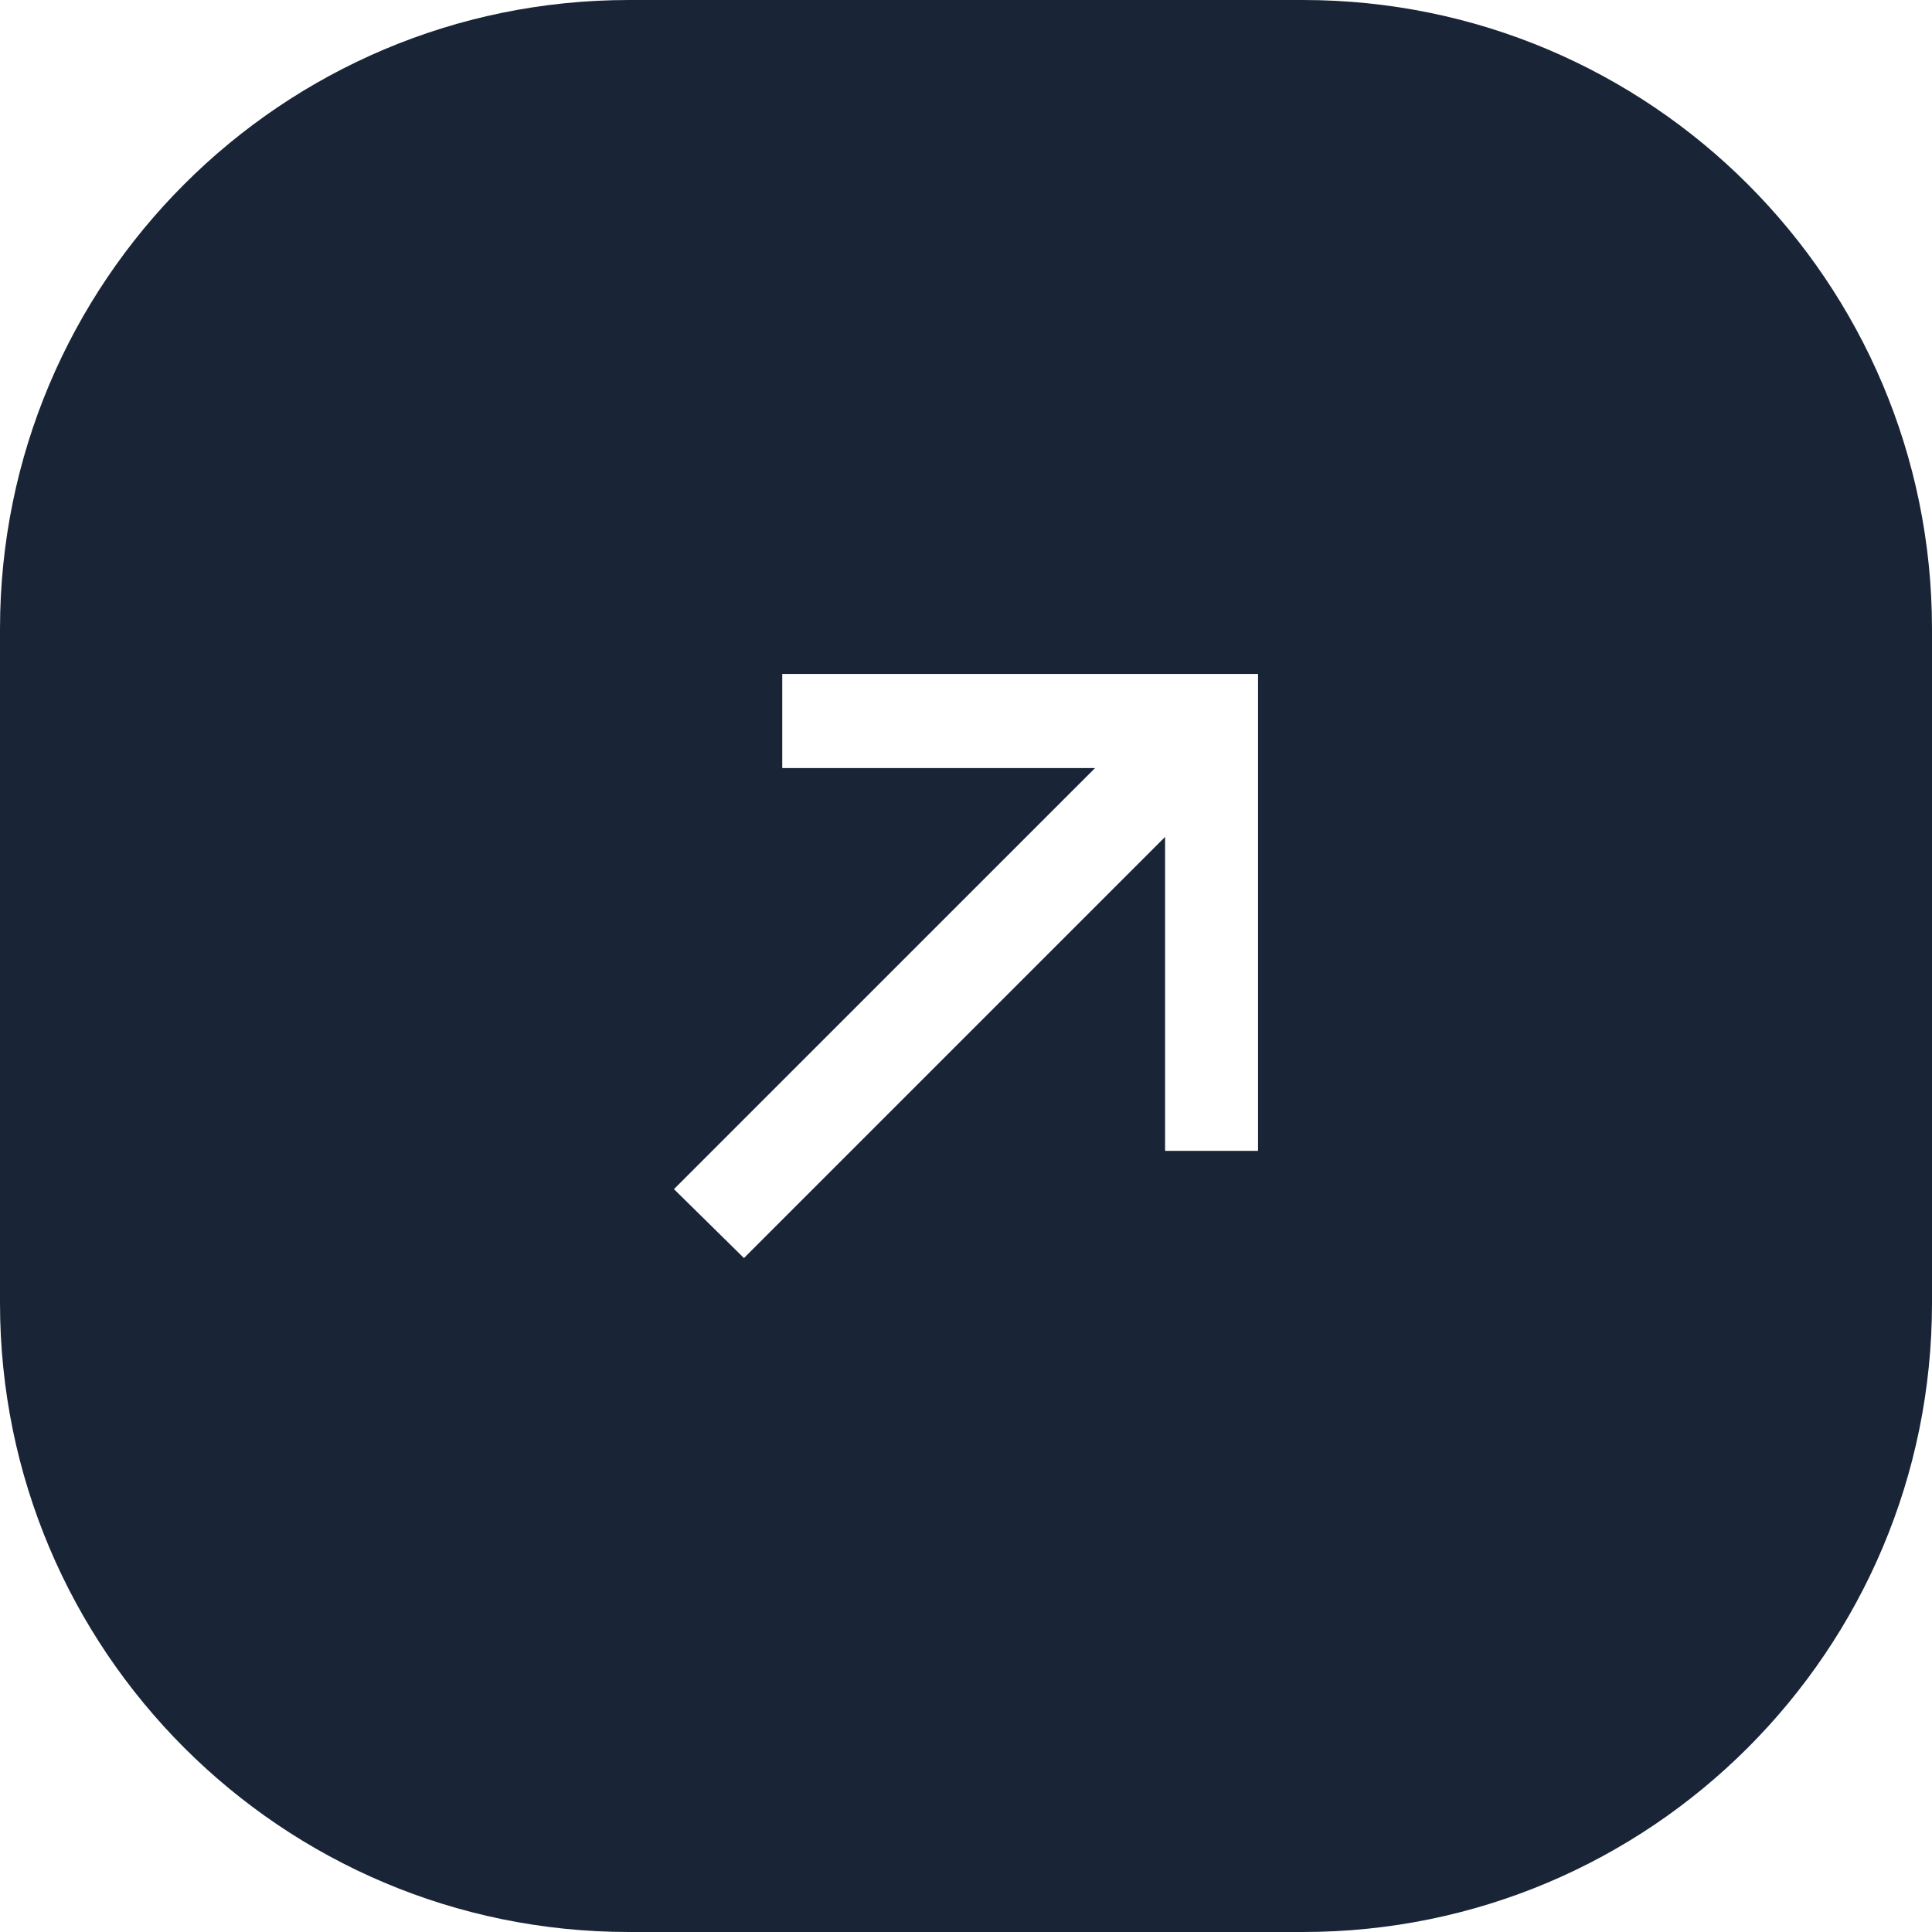 <svg width="43" height="43" viewBox="0 0 43 43" fill="none" xmlns="http://www.w3.org/2000/svg">
<path fill-rule="evenodd" clip-rule="evenodd" d="M14 0C6.268 0 0 6.268 0 14V29C0 36.732 6.268 43 14 43H29C36.732 43 43 36.732 43 29V14C43 6.268 36.732 0 29 0H14ZM15 26.466L16.558 28L25.931 18.627V25.614H28V15H17.41V17.094H24.373L15 26.466Z" fill="#192537"/>
</svg>
